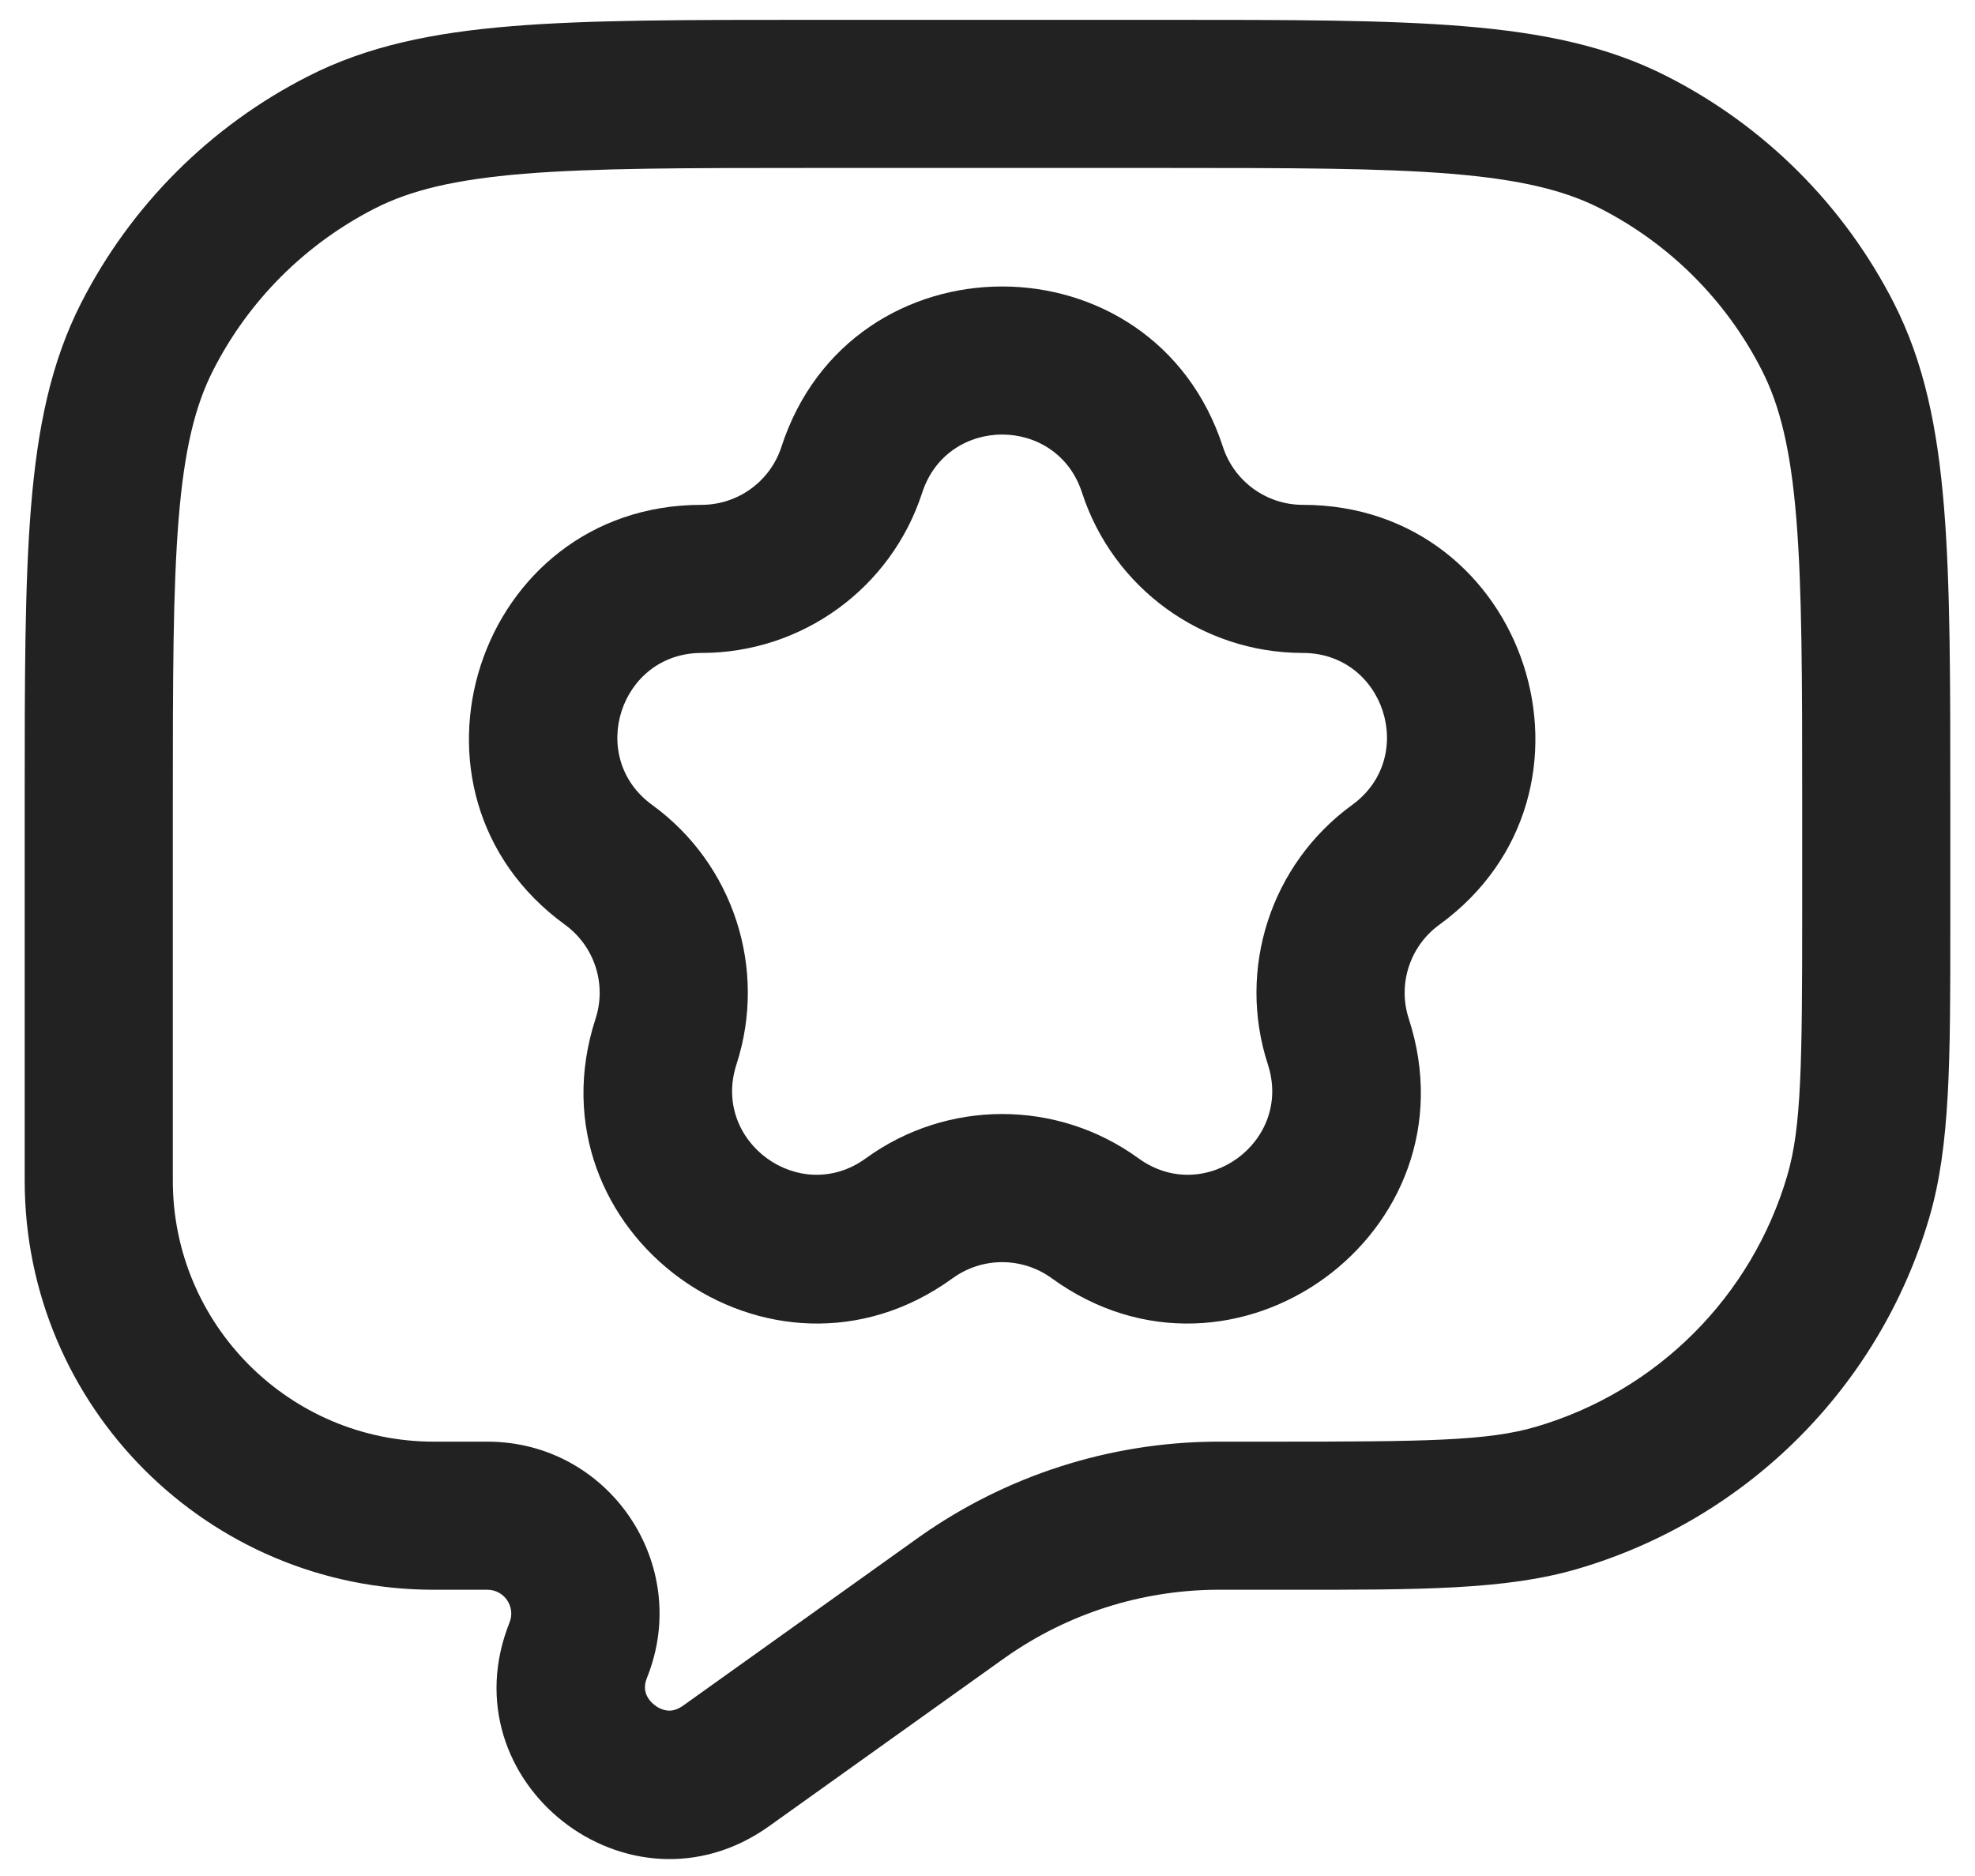<svg width="20" height="19" viewBox="0 0 20 19" fill="none" xmlns="http://www.w3.org/2000/svg">
<path fill-rule="evenodd" clip-rule="evenodd" d="M8.167 0.201H11.833C13.065 0.201 14.036 0.201 14.817 0.265C15.613 0.33 16.279 0.465 16.883 0.774C17.871 1.277 18.674 2.08 19.178 3.068C19.486 3.672 19.621 4.338 19.686 5.135C19.75 5.916 19.75 6.886 19.75 8.118V9.217C19.75 9.265 19.75 9.313 19.75 9.36C19.75 10.743 19.75 11.604 19.538 12.329C19.035 14.044 17.693 15.386 15.977 15.889C15.252 16.102 14.392 16.102 13.009 16.101C12.962 16.101 12.914 16.101 12.866 16.101H12.372L12.318 16.101C11.553 16.106 10.807 16.345 10.182 16.786L10.138 16.817L7.789 18.495C6.374 19.506 4.514 18.047 5.16 16.432C5.223 16.274 5.107 16.101 4.936 16.101H4.394C2.106 16.101 0.25 14.246 0.25 11.957L0.25 8.118C0.25 6.886 0.25 5.916 0.314 5.135C0.379 4.338 0.514 3.672 0.822 3.068C1.326 2.08 2.129 1.277 3.117 0.774C3.721 0.465 4.387 0.33 5.183 0.265C5.964 0.201 6.935 0.201 8.167 0.201ZM5.305 1.76C4.601 1.818 4.155 1.928 3.798 2.11C3.092 2.47 2.518 3.043 2.159 3.749C1.976 4.107 1.866 4.553 1.809 5.257C1.751 5.97 1.75 6.879 1.75 8.151V11.957C1.75 13.417 2.934 14.601 4.394 14.601H4.936C6.168 14.601 7.01 15.845 6.553 16.989C6.524 17.06 6.529 17.109 6.539 17.145C6.552 17.187 6.581 17.232 6.628 17.268C6.674 17.305 6.725 17.322 6.768 17.325C6.805 17.327 6.854 17.319 6.917 17.275L9.266 15.597L9.318 15.56C10.194 14.943 11.237 14.608 12.309 14.601L12.372 14.601H12.866C14.439 14.601 15.065 14.594 15.555 14.45C16.781 14.09 17.739 13.132 18.099 11.906C18.242 11.416 18.25 10.79 18.25 9.217V8.151C18.25 6.879 18.249 5.97 18.191 5.257C18.134 4.553 18.024 4.107 17.841 3.749C17.482 3.043 16.908 2.47 16.203 2.11C15.845 1.928 15.399 1.818 14.694 1.76C13.982 1.702 13.072 1.701 11.8 1.701H8.2C6.928 1.701 6.018 1.702 5.305 1.76Z" fill="#222222"/>
<path fill-rule="evenodd" clip-rule="evenodd" d="M7.913 4.526C8.616 2.36 11.68 2.36 12.384 4.526C12.498 4.876 12.825 5.113 13.193 5.113C15.47 5.113 16.417 8.027 14.575 9.366C14.277 9.583 14.152 9.967 14.266 10.317C14.97 12.483 12.491 14.284 10.649 12.945C10.35 12.729 9.947 12.729 9.648 12.945C7.806 14.284 5.327 12.483 6.031 10.317C6.145 9.967 6.02 9.583 5.722 9.366C3.88 8.027 4.827 5.113 7.104 5.113C7.472 5.113 7.799 4.876 7.913 4.526ZM10.957 4.989C10.703 4.205 9.594 4.205 9.339 4.989C9.025 5.958 8.122 6.613 7.104 6.613C6.28 6.613 5.937 7.668 6.604 8.152C7.428 8.751 7.772 9.812 7.458 10.78C7.203 11.564 8.1 12.216 8.767 11.732C9.591 11.133 10.706 11.133 11.53 11.732C12.197 12.216 13.094 11.564 12.839 10.78C12.524 9.812 12.869 8.751 13.693 8.152C14.36 7.668 14.017 6.613 13.193 6.613C12.175 6.613 11.272 5.958 10.957 4.989Z" fill="#222222"/>
</svg>
